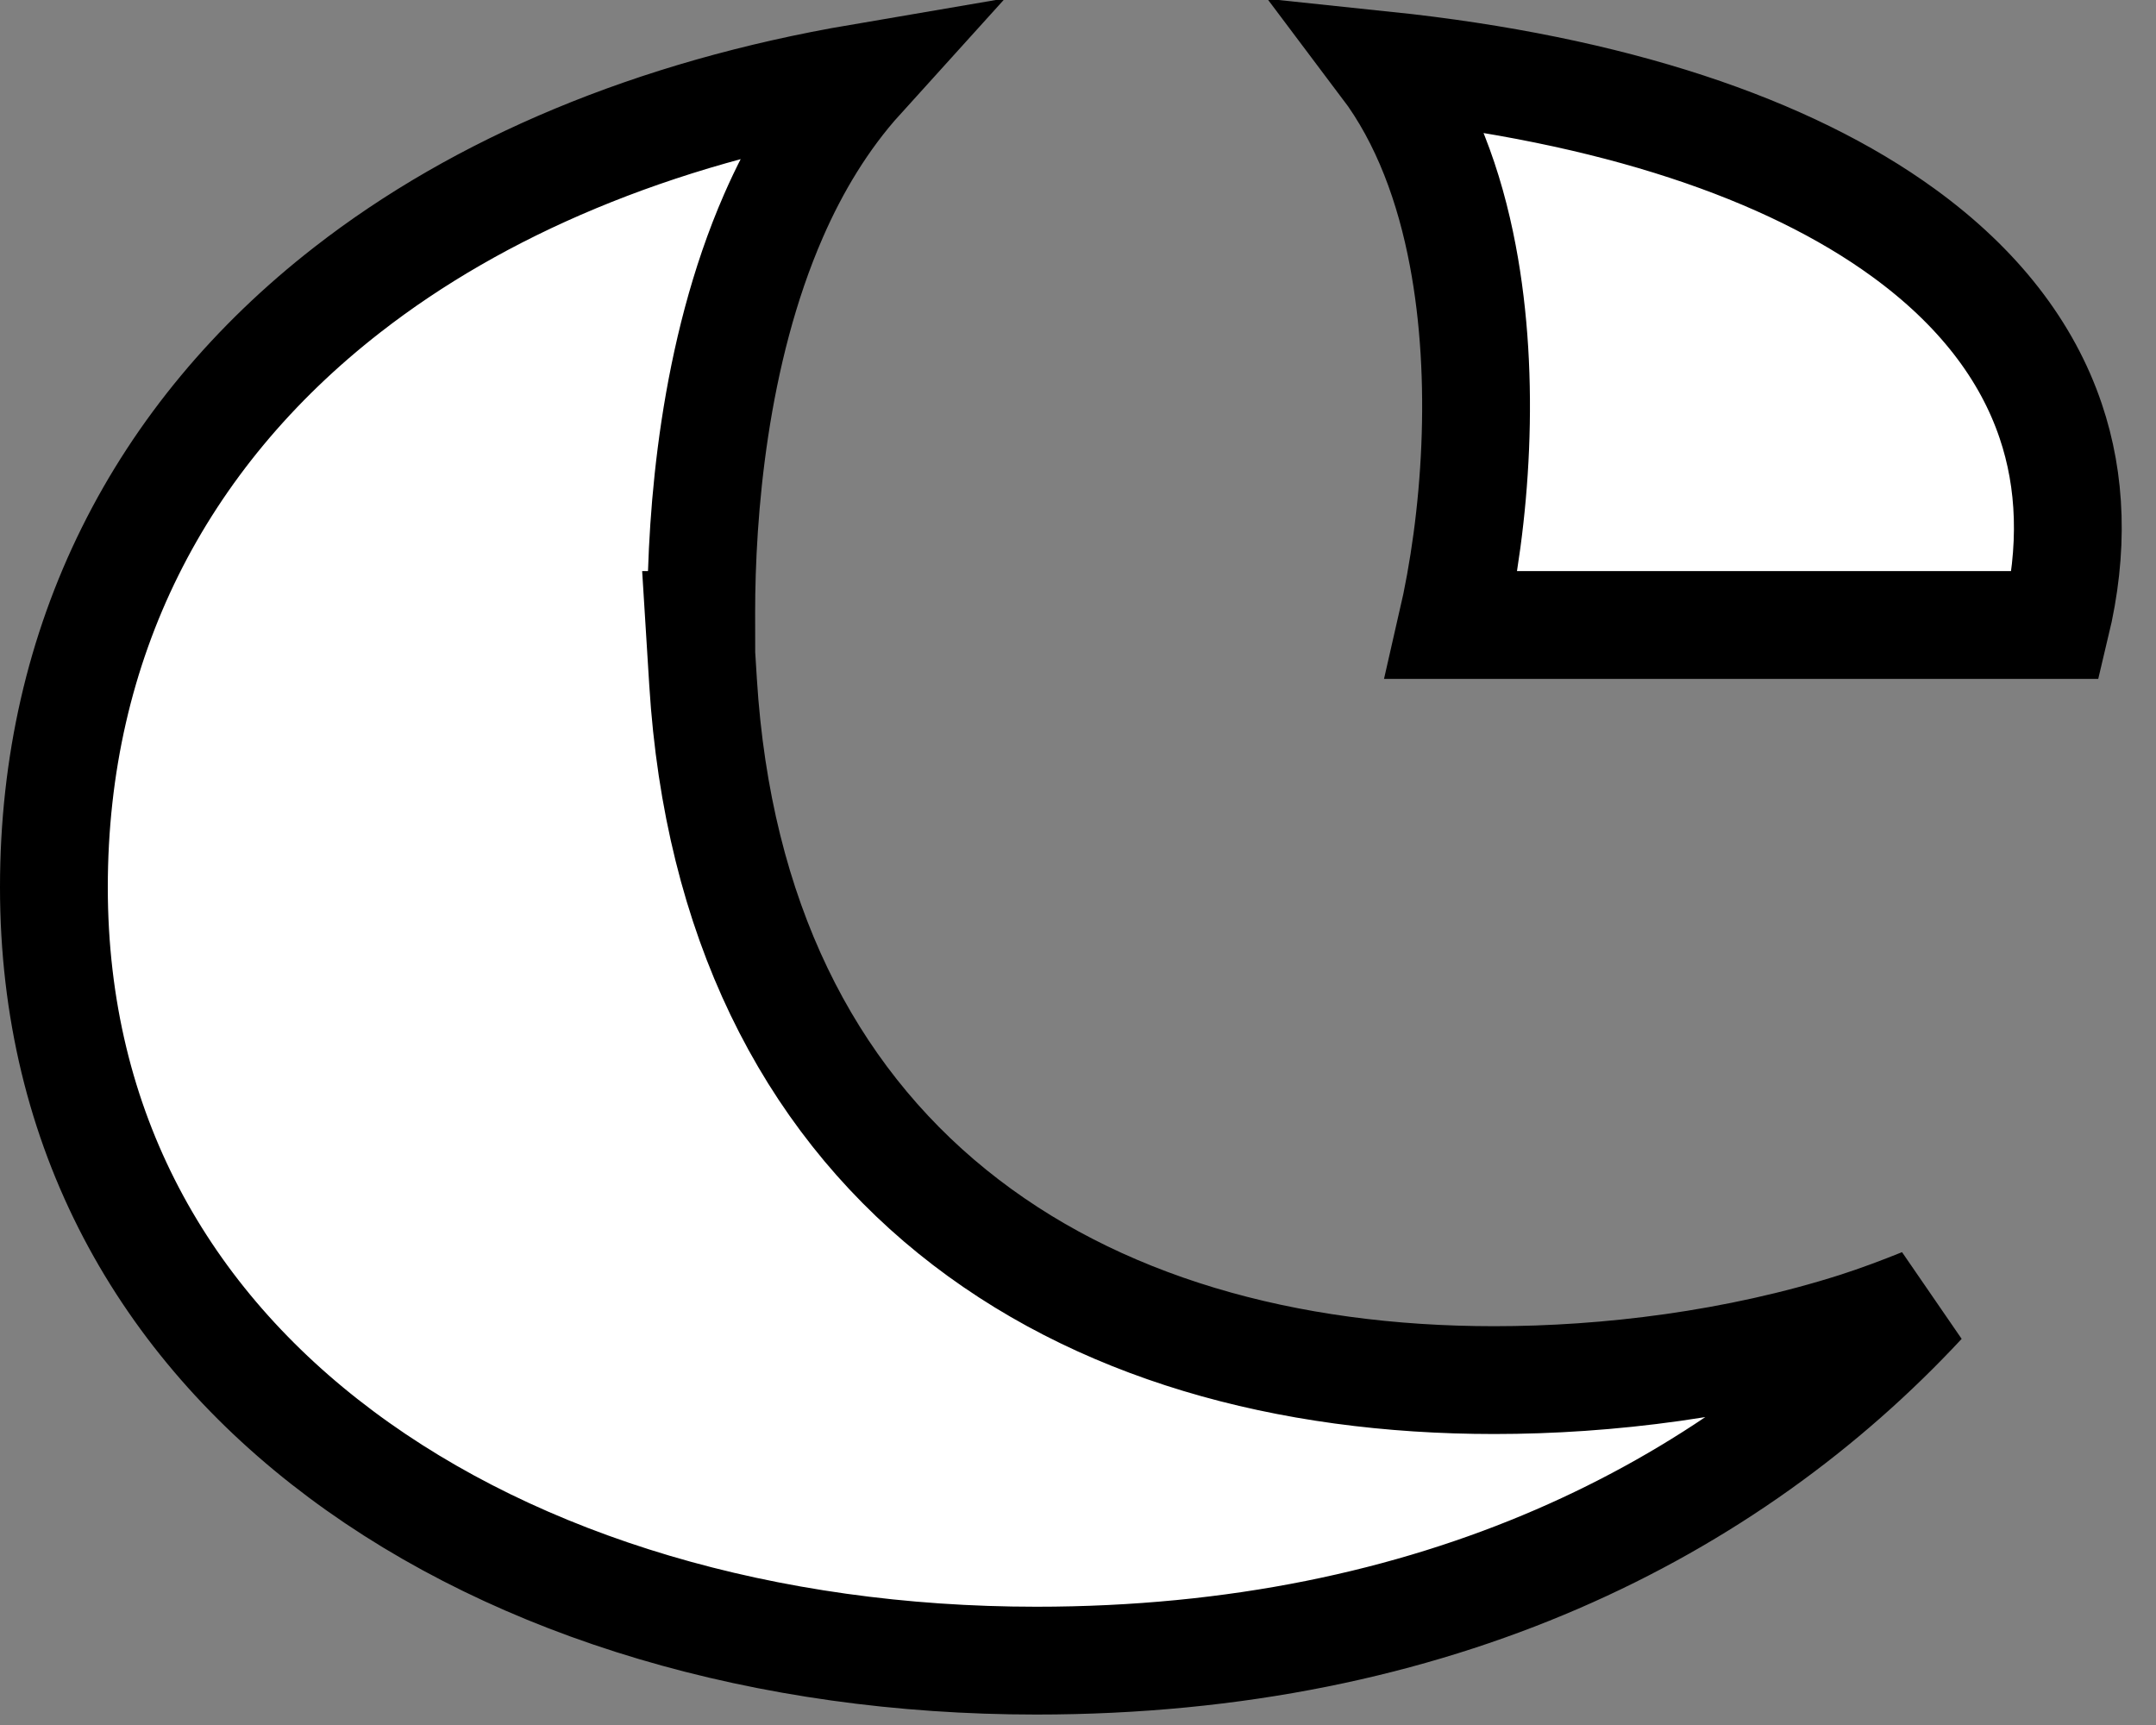 <?xml version="1.0" encoding="utf-8"?>
<svg xmlns="http://www.w3.org/2000/svg" fill="none" height="100%" overflow="visible" preserveAspectRatio="none" style="display: block;" viewBox="0 0 20 16" width="100%">
<rect x="0" y="0" width="20" height="16" fill="#808080" stroke="none"/>
<path d="M7.983 0.721C7.639 1.101 7.376 1.542 7.176 2C6.618 3.276 6.505 4.762 6.505 5.682C6.505 5.719 6.506 5.758 6.506 5.797H6.489L6.522 6.327C6.658 8.515 7.495 10.155 8.835 11.239C10.164 12.315 11.933 12.801 13.861 12.801C14.909 12.801 16.107 12.656 17.222 12.301C17.427 12.235 17.63 12.159 17.831 12.078C16.043 14.001 13.327 15.403 9.613 15.403C7.108 15.403 4.815 14.723 3.163 13.489C1.523 12.265 0.5 10.489 0.5 8.229C0.5 5.957 1.478 4.044 3.223 2.687C4.444 1.736 6.053 1.05 7.983 0.721ZM12.847 0.606C14.966 0.828 16.588 1.382 17.656 2.158C18.352 2.663 18.804 3.255 19.023 3.904C19.212 4.462 19.239 5.093 19.07 5.797H13.467C13.692 4.82 13.788 3.52 13.569 2.368C13.449 1.734 13.226 1.109 12.847 0.606Z" fill="white" id="Vector" stroke="black"/>
</svg>